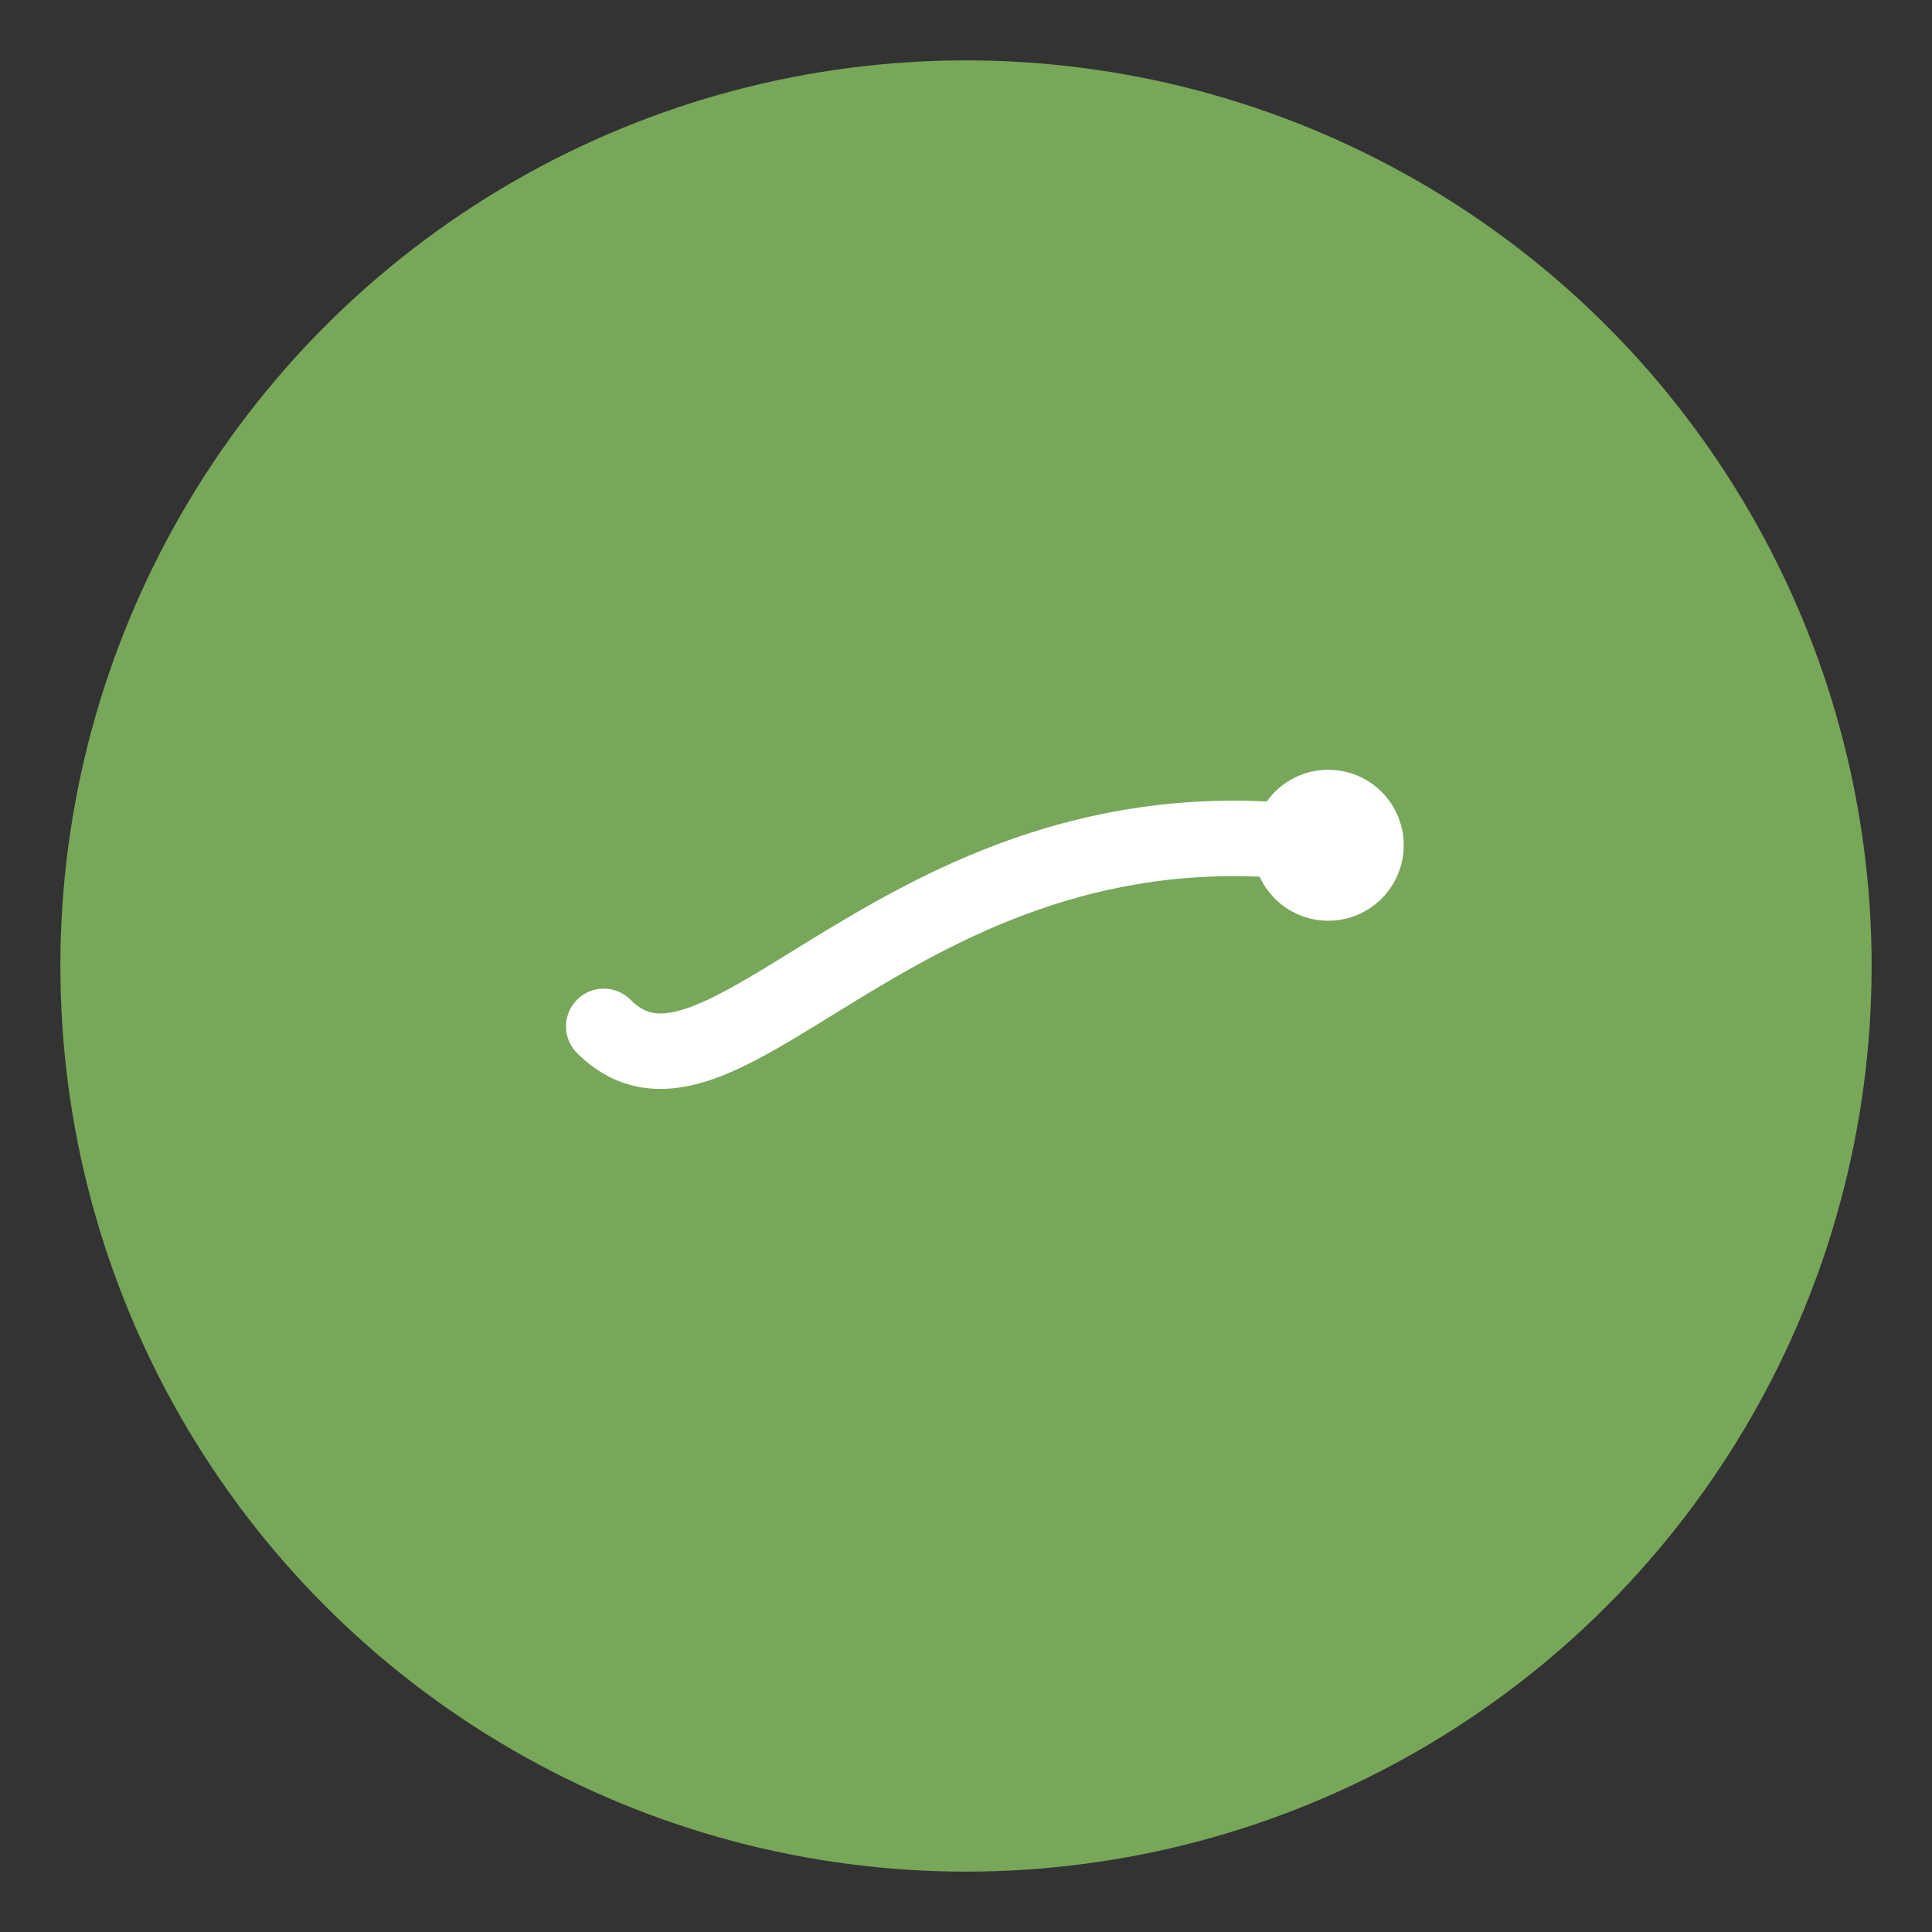 <svg xmlns="http://www.w3.org/2000/svg" width="64" height="64" viewBox="0 0 64 64">
  <rect x="0" y="0" width="64" height="64" fill="#333333" stroke="none"/>
  <circle cx="32" cy="32" r="30" fill="#78A75A"/>
  <path d="M20 34c4 4 10-8 24-6" stroke="#fff" stroke-width="2.5" fill="none" stroke-linecap="round"/>
  <circle cx="44" cy="28" r="2.5" fill="#fff"/>
</svg>
